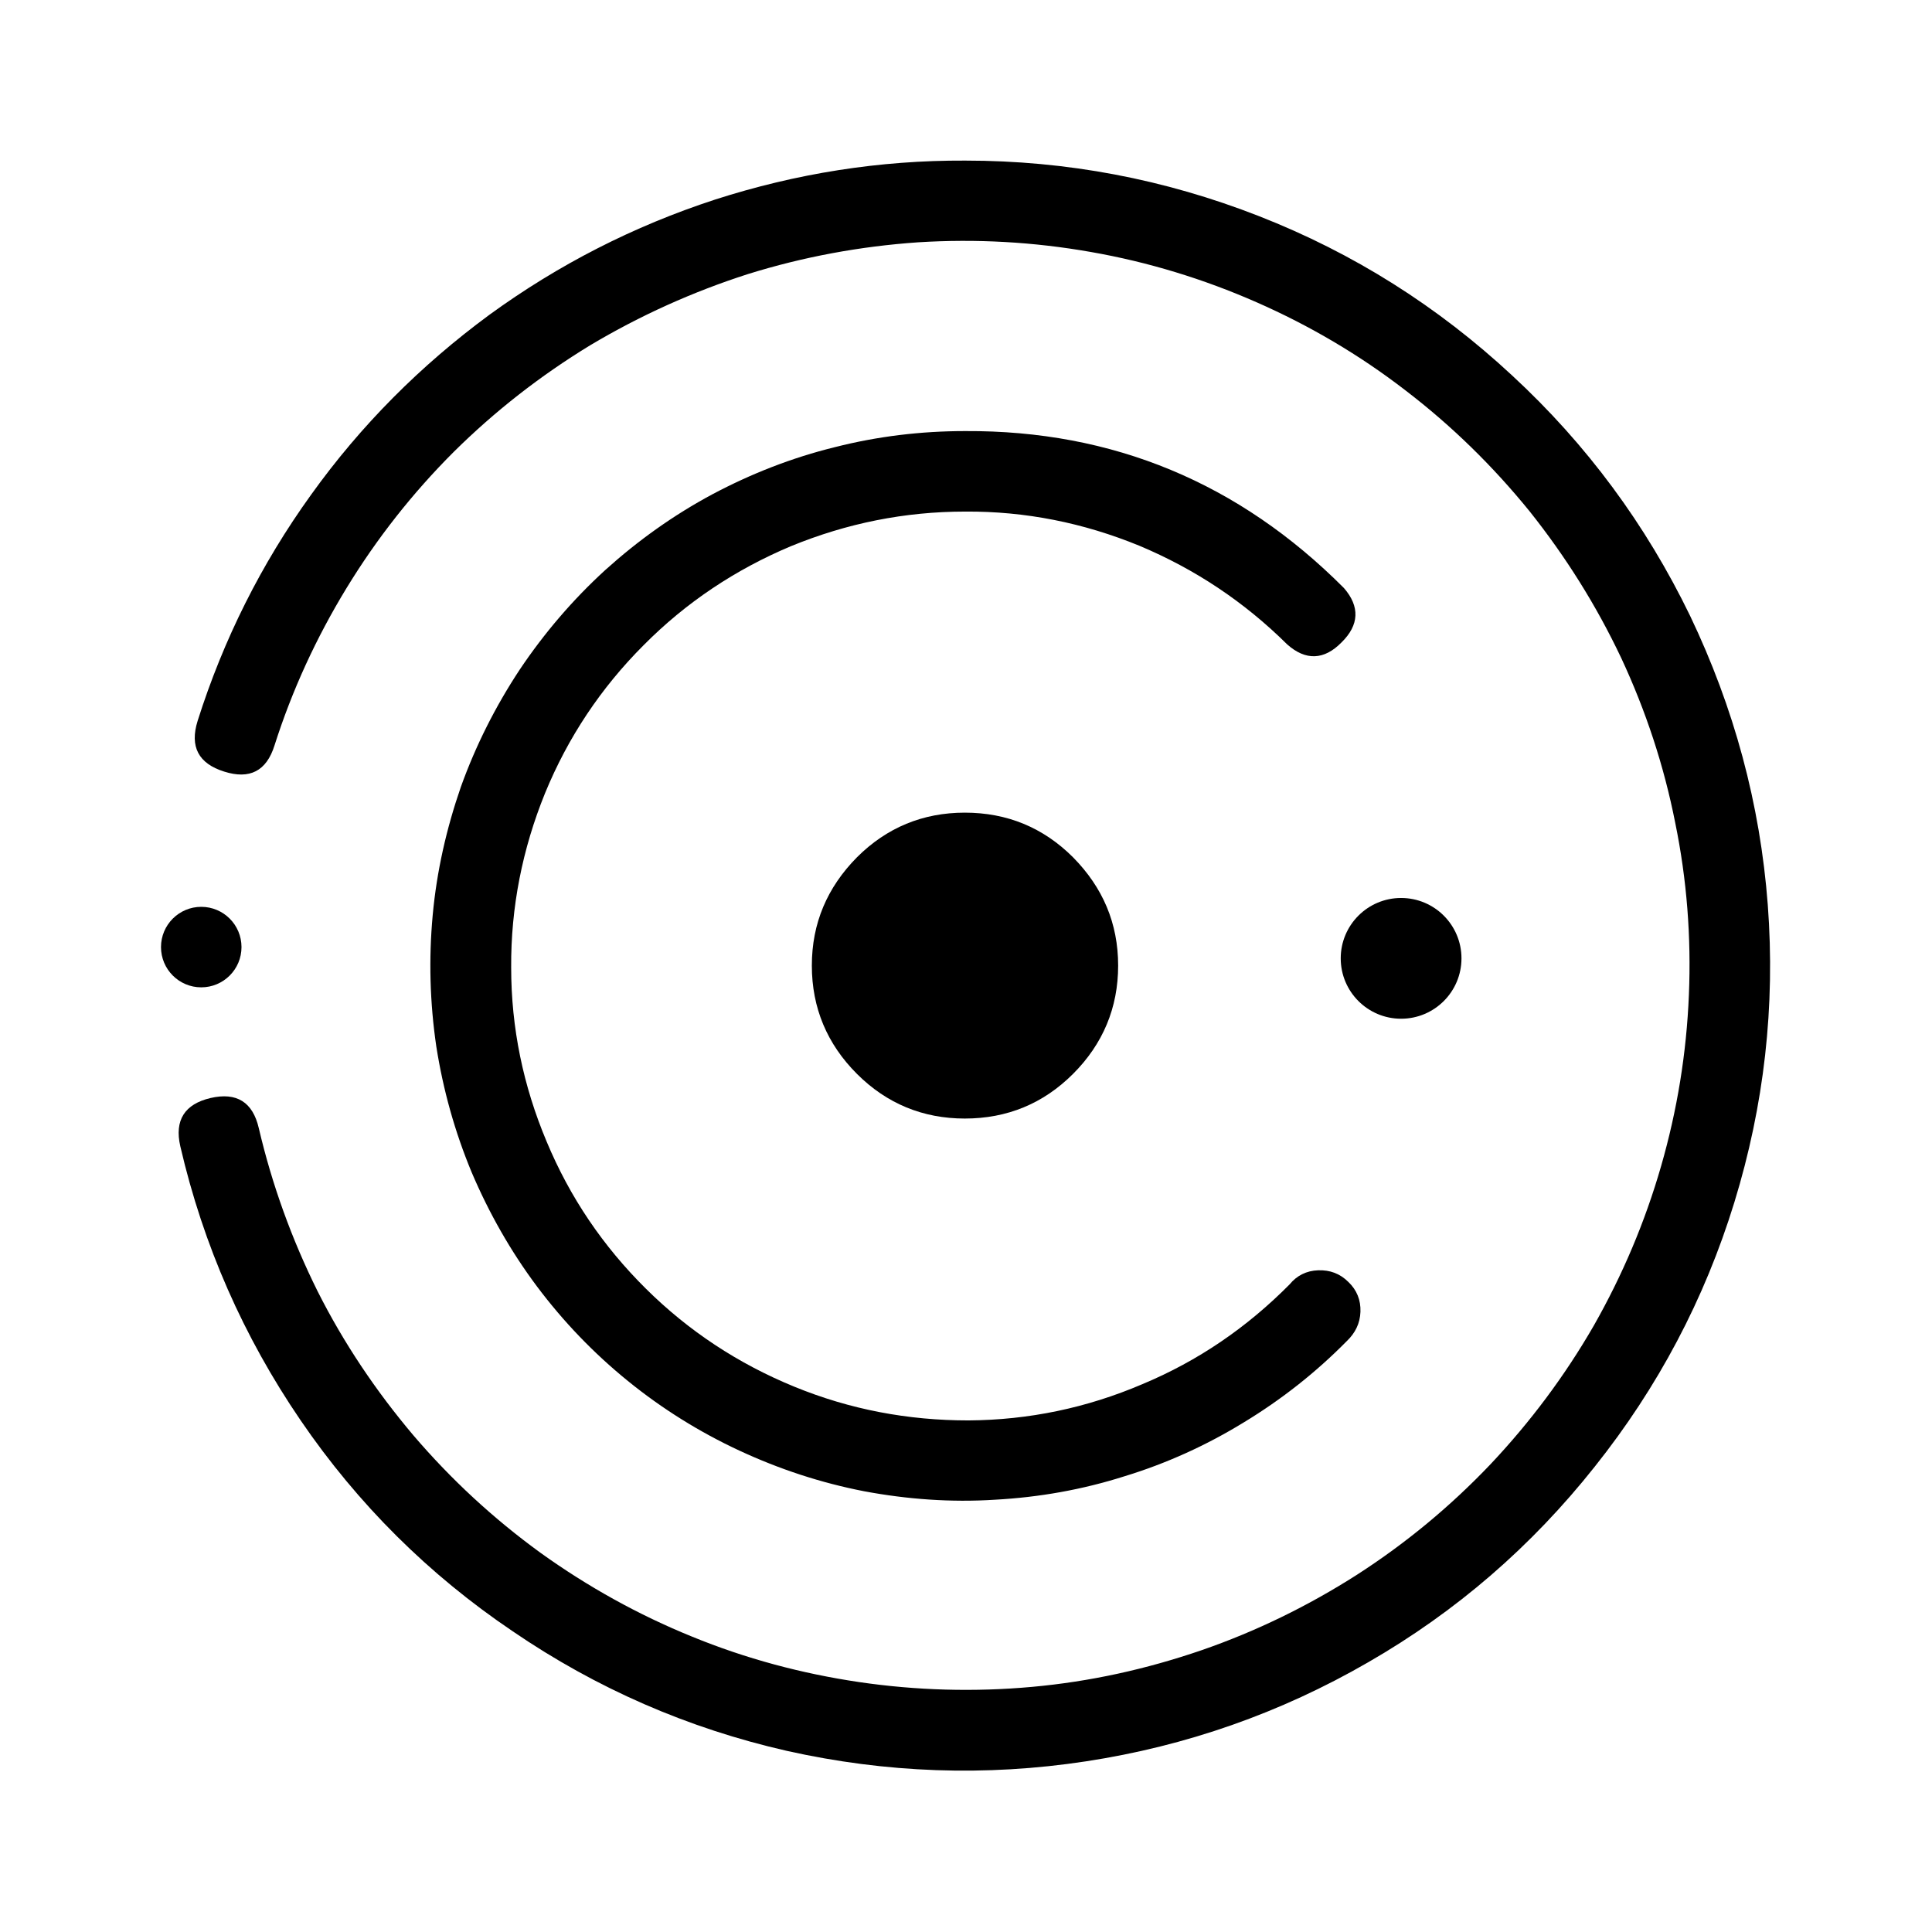 <svg width="48" height="48" viewBox="0 0 48 48" fill="none" xmlns="http://www.w3.org/2000/svg" xmlns:xlink="http://www.w3.org/1999/xlink">
	<desc>
			Created with Pixso.
	</desc>
	<defs>
		<clipPath id="clip494_4696">
			<rect id="svg" width="48" height="48" fill="white" fill-opacity="0"/>
		</clipPath>
	</defs>
	<g clip-path="url(#clip494_4696)">
		<g opacity="0">
			<rect id="rect" width="48" height="48" fill="#FFFFFF" fill-opacity="1"/>
			<rect id="rect" width="48" height="48" stroke="#000000" stroke-opacity="0" stroke-width="1"/>
			<rect id="rect" x="0.5" y="0.5" width="47" height="47" fill="#000000" fill-opacity="0"/>
			<rect id="rect" x="0.5" y="0.5" width="47" height="47" stroke="#707070" stroke-opacity="1" stroke-width="1"/>
		</g>
		<path id="路径_13180" d="M23.98 10.71C22.88 10.71 21.8 10.84 20.74 11.11C19.68 11.37 18.66 11.77 17.7 12.28C16.73 12.8 15.85 13.43 15.04 14.16C14.23 14.9 13.52 15.73 12.91 16.64C12.31 17.55 11.82 18.52 11.45 19.55C11.09 20.59 10.85 21.65 10.75 22.74C10.65 23.83 10.68 24.91 10.84 26C11.01 27.08 11.3 28.12 11.72 29.13C12.15 30.14 12.69 31.09 13.34 31.96C14 32.84 14.75 33.62 15.6 34.31C16.45 35 17.38 35.58 18.37 36.04C19.36 36.5 20.39 36.84 21.47 37.05C22.54 37.25 23.63 37.33 24.72 37.26C25.82 37.2 26.89 37.01 27.93 36.68C28.98 36.36 29.97 35.91 30.9 35.34C31.84 34.77 32.69 34.1 33.46 33.32C33.67 33.12 33.79 32.88 33.8 32.59C33.81 32.3 33.71 32.05 33.5 31.85C33.29 31.64 33.04 31.55 32.75 31.56C32.46 31.57 32.22 31.69 32.04 31.91C30.98 32.98 29.77 33.81 28.38 34.39C27 34.98 25.56 35.28 24.06 35.29C22.56 35.29 21.12 35.02 19.73 34.45C18.34 33.88 17.11 33.07 16.05 32.02C14.98 30.96 14.16 29.75 13.58 28.36C13 26.98 12.7 25.54 12.7 24.04C12.69 22.54 12.98 21.09 13.54 19.71C14.11 18.32 14.93 17.09 15.99 16.03C17.04 14.97 18.27 14.15 19.65 13.57C21.04 13 22.48 12.71 23.98 12.71C25.48 12.7 26.92 12.99 28.31 13.56C29.69 14.14 30.91 14.95 31.98 16.01C32.44 16.42 32.9 16.4 33.33 15.96C33.77 15.53 33.79 15.07 33.39 14.61C30.79 12 27.65 10.69 23.98 10.71Z" fill="#000000" fill-opacity="1" fill-rule="nonzero"/>
		<path id="路径_13181" d="M20.17 23.99C20.17 25.04 20.55 25.94 21.29 26.68C22.03 27.42 22.93 27.79 23.97 27.79C25.02 27.79 25.92 27.42 26.66 26.68C27.4 25.94 27.78 25.04 27.78 23.99C27.78 22.94 27.4 22.05 26.66 21.3C25.92 20.56 25.02 20.19 23.97 20.19C22.93 20.19 22.03 20.56 21.29 21.3C20.55 22.05 20.17 22.94 20.17 23.99Z" fill="#000000" fill-opacity="1" fill-rule="nonzero"/>
		<circle id="椭圆_298" cx="5" cy="23.53" r="1" fill="#000000" fill-opacity="1"/>
		<circle id="椭圆_299" cx="34.81" cy="23.81" r="1.5" fill="#000000" fill-opacity="1"/>
		<path id="路径_13182" d="M23.98 3.99C21.85 3.98 19.78 4.31 17.76 4.96C15.74 5.62 13.88 6.57 12.16 7.82C10.45 9.08 8.97 10.56 7.73 12.29C6.49 14.01 5.55 15.89 4.91 17.91C4.71 18.55 4.93 18.97 5.57 19.17C6.2 19.37 6.62 19.16 6.82 18.52C7.26 17.14 7.86 15.84 8.61 14.61C9.36 13.38 10.25 12.25 11.27 11.23C12.3 10.21 13.43 9.33 14.66 8.58C15.9 7.84 17.21 7.25 18.58 6.81C19.96 6.38 21.37 6.12 22.81 6.02C24.25 5.93 25.68 6.01 27.1 6.26C28.53 6.51 29.9 6.93 31.22 7.51C32.54 8.09 33.78 8.82 34.92 9.7C36.07 10.58 37.09 11.58 38 12.7C38.9 13.83 39.66 15.04 40.28 16.35C40.89 17.66 41.34 19.02 41.62 20.44C41.91 21.85 42.02 23.28 41.96 24.72C41.9 26.17 41.67 27.58 41.27 28.97C40.87 30.36 40.31 31.68 39.6 32.93C38.88 34.18 38.02 35.33 37.03 36.38C36.03 37.43 34.93 38.34 33.72 39.12C32.5 39.9 31.21 40.53 29.85 41C28.48 41.47 27.08 41.78 25.64 41.91C24.21 42.04 22.77 42 21.34 41.79C19.92 41.58 18.53 41.21 17.19 40.66C15.86 40.12 14.6 39.42 13.43 38.58C12.26 37.73 11.21 36.76 10.27 35.66C9.34 34.56 8.54 33.37 7.89 32.08C7.25 30.79 6.76 29.44 6.43 28.03C6.28 27.38 5.88 27.13 5.23 27.28C4.59 27.43 4.33 27.83 4.48 28.48C5.05 30.94 6.05 33.21 7.47 35.29C8.89 37.37 10.65 39.12 12.74 40.53C14.82 41.95 17.09 42.94 19.55 43.5C22.01 44.05 24.49 44.14 26.98 43.76C29.47 43.38 31.81 42.56 33.99 41.3C36.18 40.04 38.05 38.42 39.62 36.44C41.19 34.47 42.35 32.28 43.09 29.87C43.83 27.46 44.11 25 43.92 22.48C43.73 19.97 43.08 17.58 41.99 15.3C40.89 13.03 39.42 11.04 37.57 9.33C35.72 7.61 33.63 6.29 31.28 5.37C28.93 4.45 26.5 3.99 23.98 3.99Z" fill="#000000" fill-opacity="1" fill-rule="nonzero"/>
	</g>
</svg>
